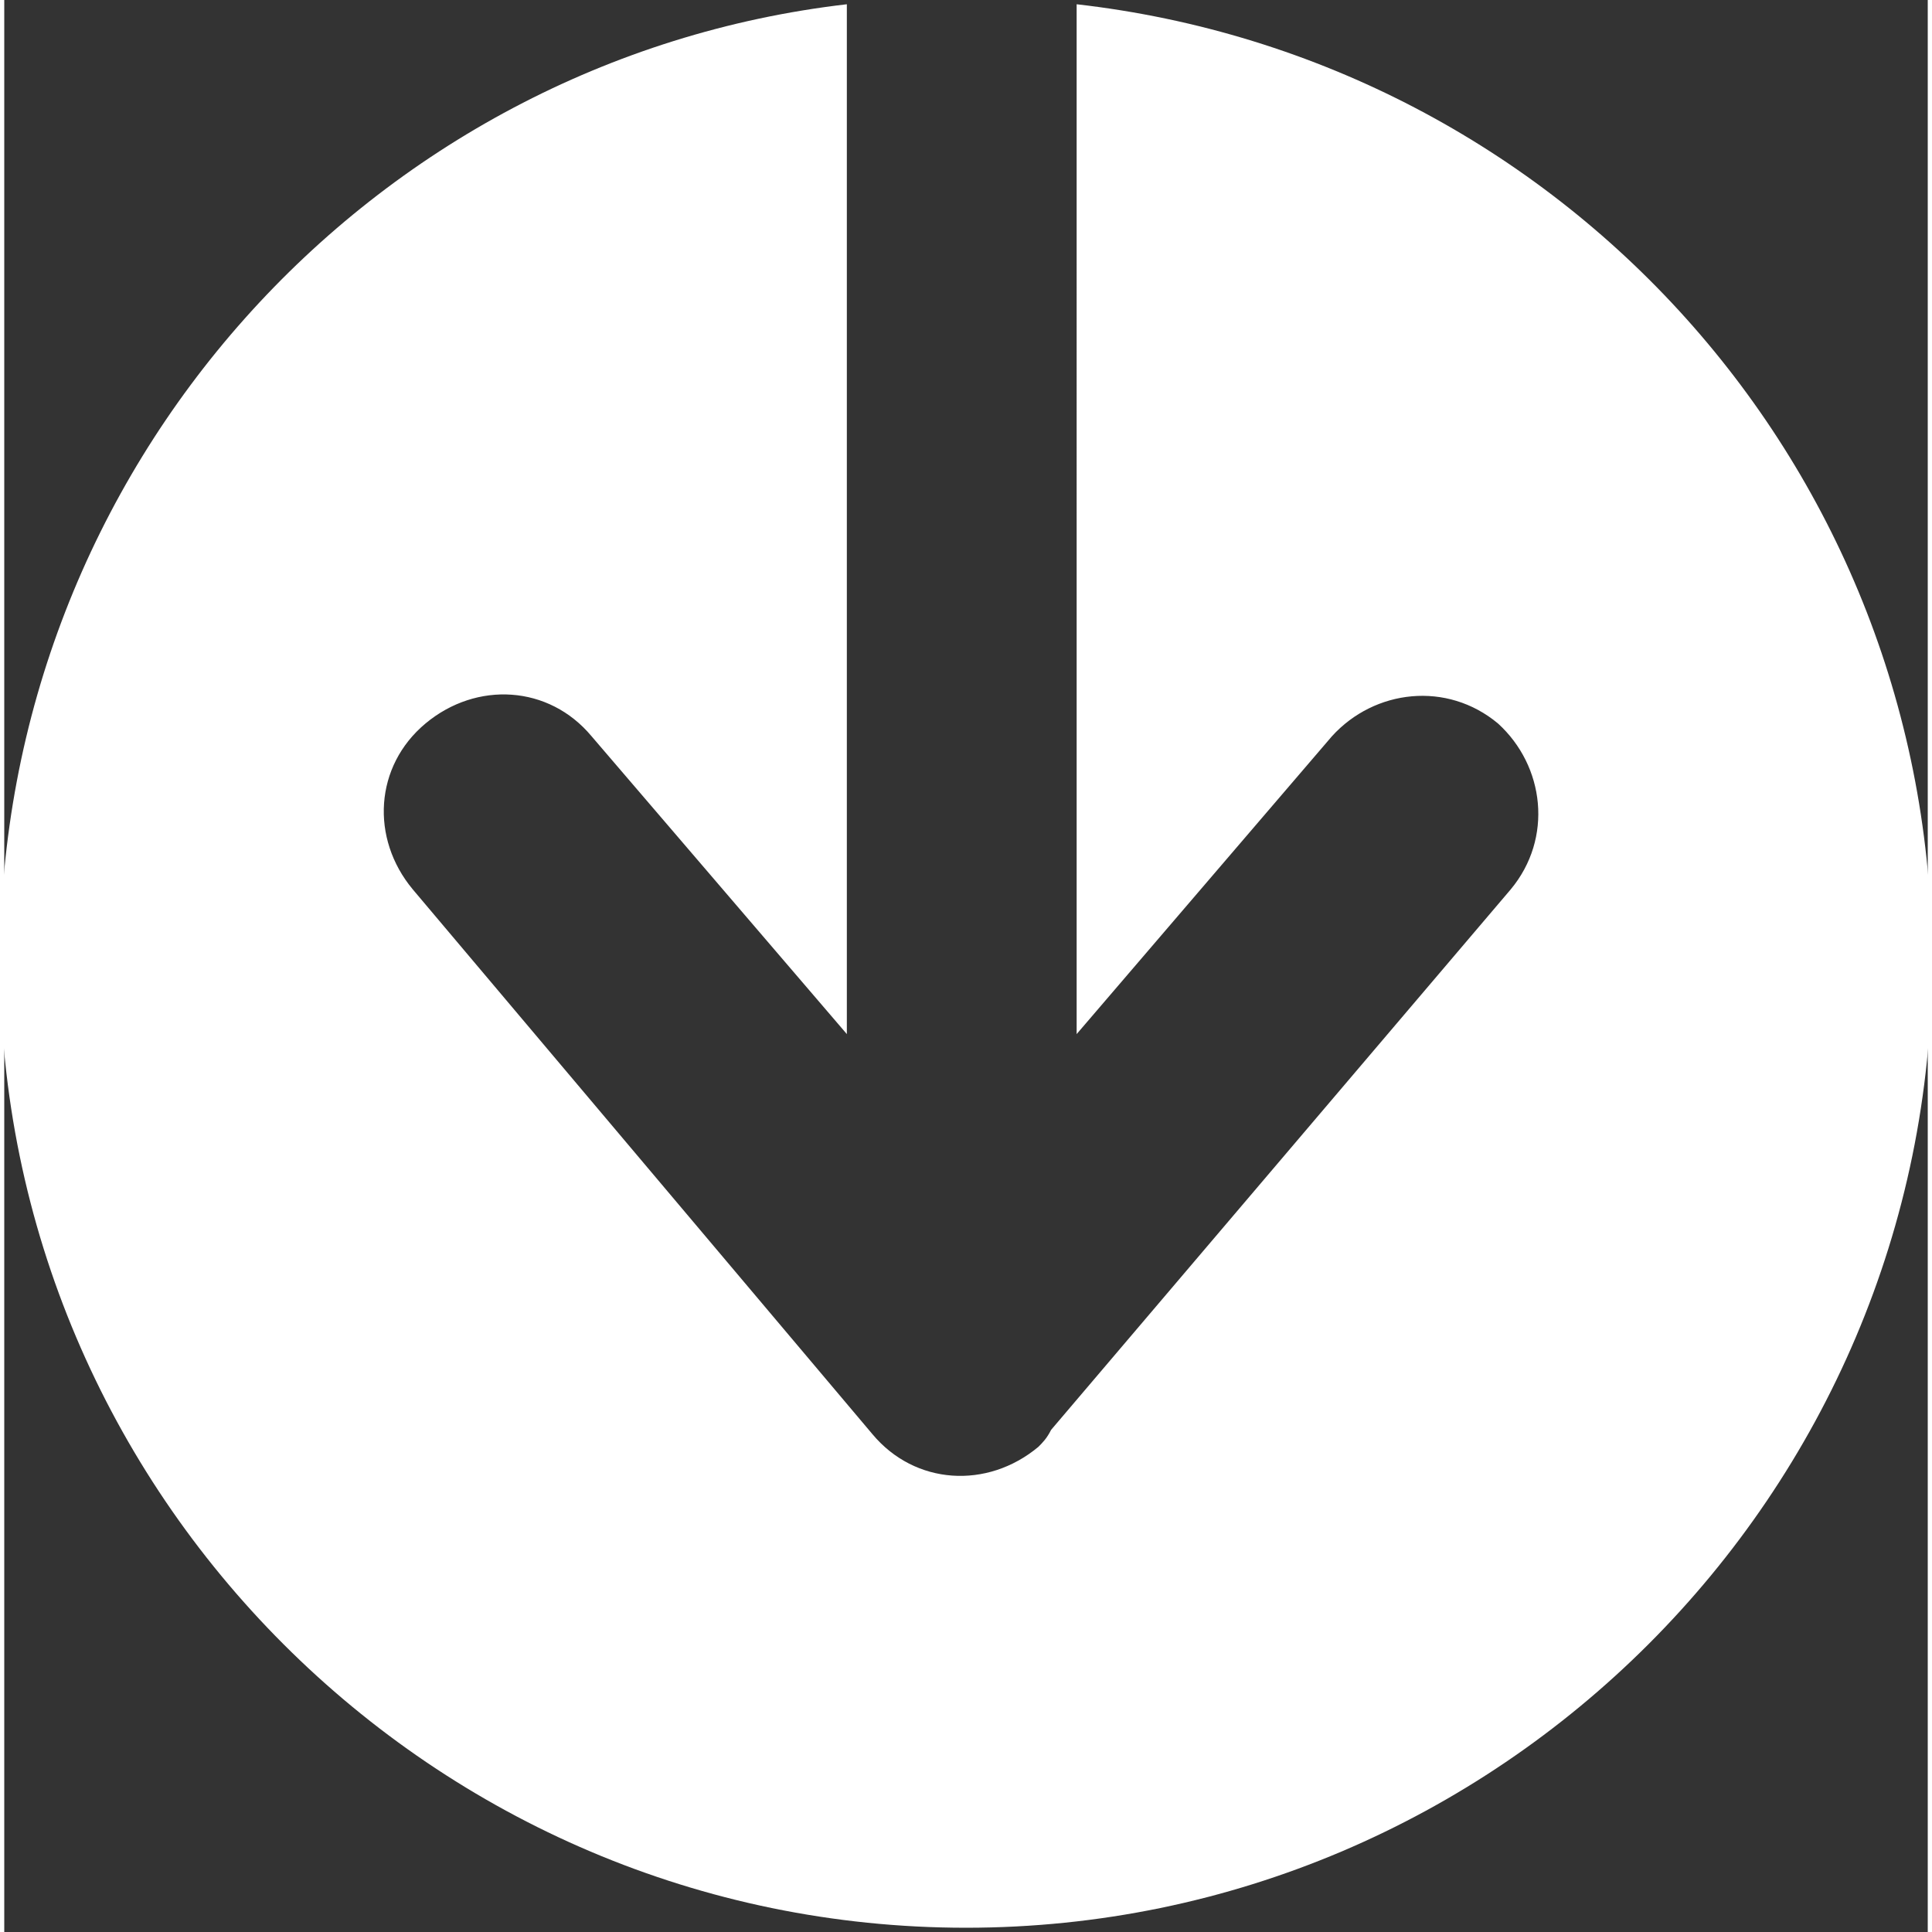 <?xml version="1.0" encoding="utf-8"?>
<svg xmlns="http://www.w3.org/2000/svg" xmlns:xlink="http://www.w3.org/1999/xlink" version="1.1" id="Ebene_1" x="0px" y="0px" viewBox="0 0 45.2 45.4" style="enable-background:new 0 0 45.2 45.4;" xml:space="preserve" width="45" height="45">
<rect x="0" y="0" width="45.2" height="45.4" fill="#333333" stroke="none"/>
<style type="text/css">
	.st0{fill-rule:evenodd;clip-rule:evenodd;fill:#FFFFFF;}
</style>
<path class="st0" d="M45.3,22.6c0,12.5-10.2,22.7-22.7,22.7S-0.1,35.1-0.1,22.6C-0.1,11,8.6,1.4,19.8,0.1v24.2l-6-7  c-1-1.2-2.7-1.3-3.9-0.3c-1.2,1-1.3,2.7-0.3,3.9l10.8,12.8c1,1.2,2.7,1.3,3.9,0.3c0.1-0.1,0.2-0.2,0.3-0.4l10.8-12.7  c1-1.2,0.8-2.9-0.3-3.9c-1.2-1-2.9-0.8-3.9,0.3l-6,7V0.1C36.6,1.4,45.3,11,45.3,22.6L45.3,22.6z"/>
</svg>
